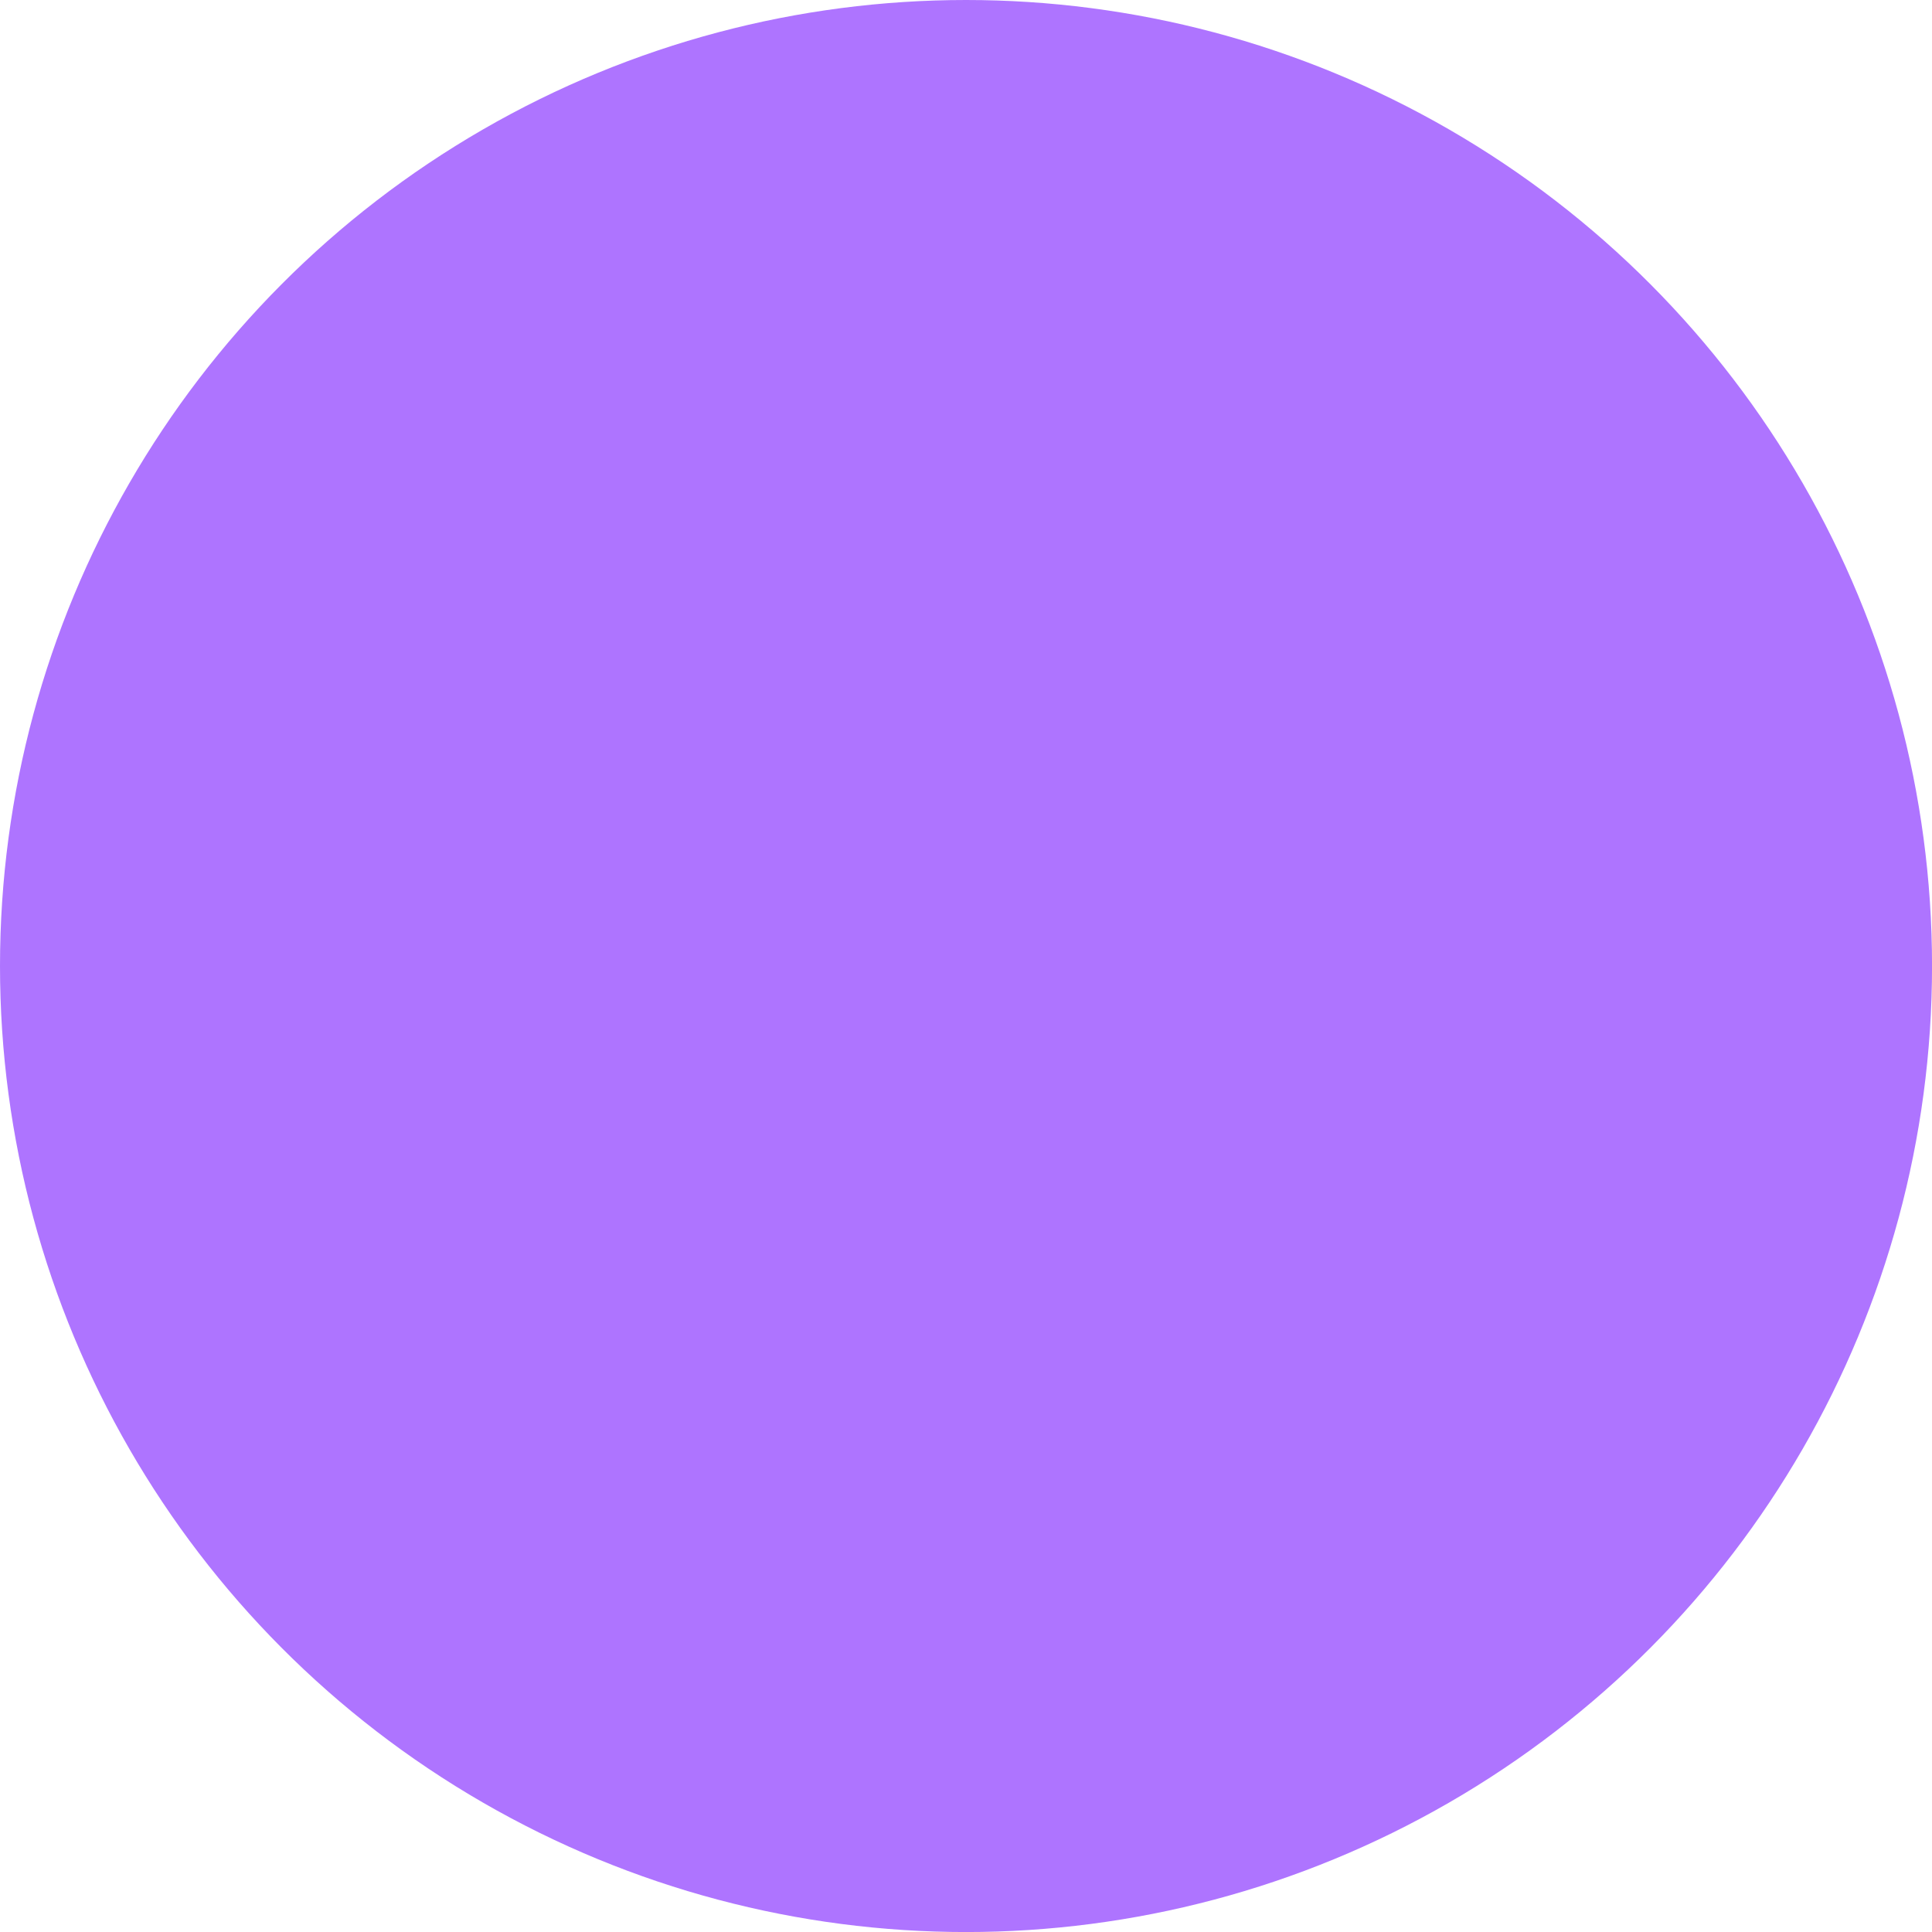 <svg xmlns="http://www.w3.org/2000/svg" version="1.1" xmlns:xlink="http://www.w3.org/1999/xlink" width="47.719" height="47.719"><svg width="47.719" height="47.719" viewBox="0 0 47.719 47.719" version="1.1" id="SvgjsSvg1011" xmlns:inkscape="http://www.inkscape.org/namespaces/inkscape" xmlns:sodipodi="http://sodipodi.sourceforge.net/DTD/sodipodi-0.dtd" xmlns="http://www.w3.org/2000/svg" xmlns:svg="http://www.w3.org/2000/svg">
  <sodipodi:namedview id="SvgjsSodipodi:namedview1010" pagecolor="#ffffff" bordercolor="#000000" borderopacity="0.25" inkscape:showpageshadow="2" inkscape:pageopacity="0.0" inkscape:pagecheckerboard="0" inkscape:deskcolor="#d1d1d1" inkscape:document-units="px">
    <inkscape:page x="0" y="0" width="47.719" height="47.719" id="SvgjsInkscape:page1009" margin="0" bleed="0"></inkscape:page>
  </sodipodi:namedview>
  <defs id="SvgjsDefs1008"></defs>
  <g inkscape:label="Слой 1" inkscape:groupmode="layer" id="SvgjsG1007" transform="translate(-0.168,-0.112)">
    <circle style="fill:#ae74ff;fill-opacity:1;stroke-width:2.607" id="SvgjsCircle1006" cx="24.028" cy="23.972" r="23.86"></circle>
  </g>
</svg><style>@media (prefers-color-scheme: light) { :root { filter: none; } }
@media (prefers-color-scheme: dark) { :root { filter: none; } }
</style></svg>
